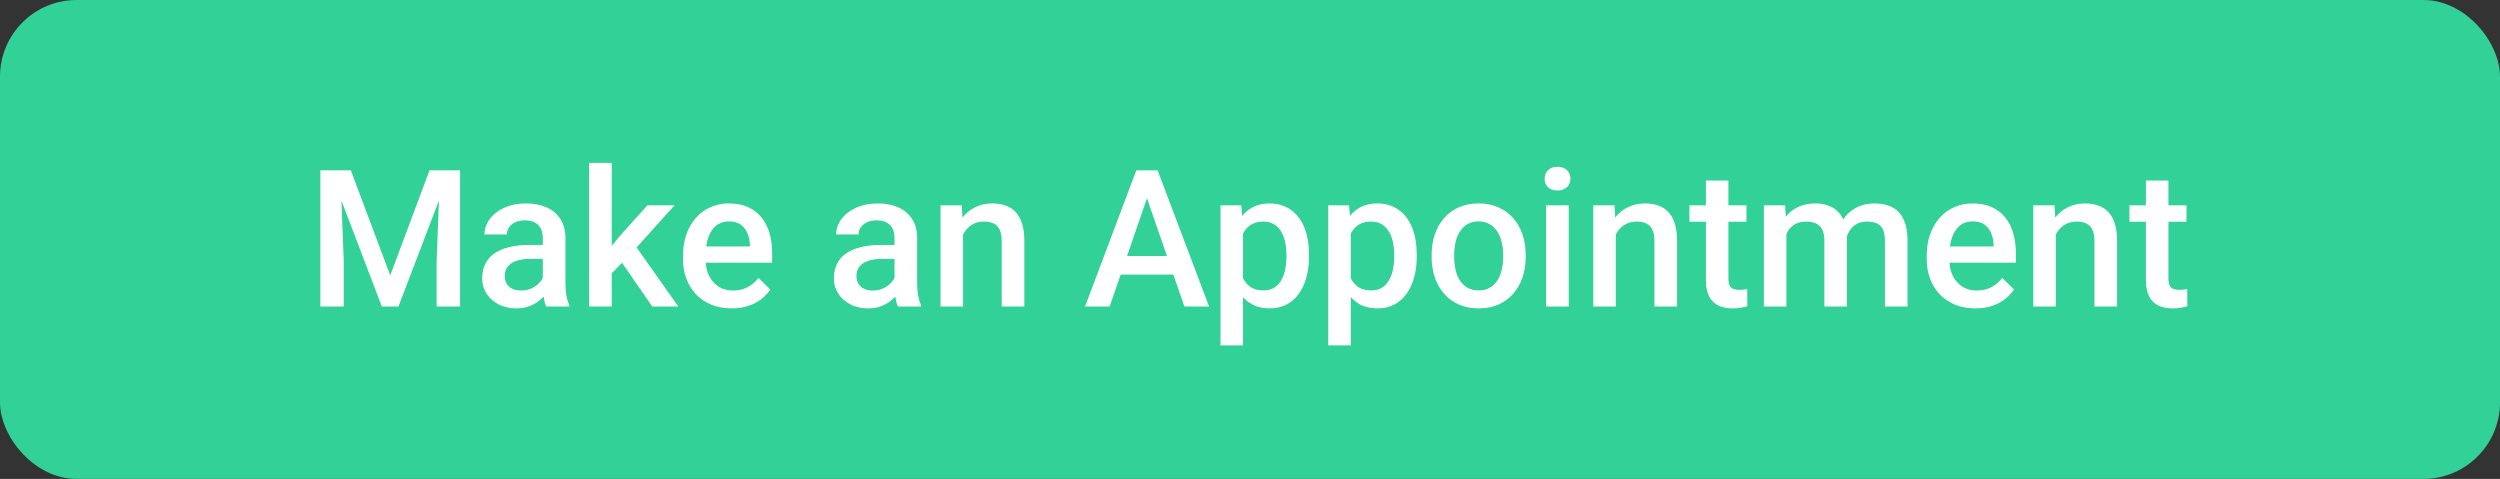 <svg width="261" height="50" viewBox="0 0 261 50" fill="none" xmlns="http://www.w3.org/2000/svg">
<rect x="0" y="0" width="261" height="50" fill="#333333" stroke="none"/>
<rect width="261" height="50" rx="8" fill="#31D198"/>
<path d="M34.441 17.781H36.629L40.74 28.748L44.842 17.781H47.029L41.6 32H39.861L34.441 17.781ZM33.445 17.781H35.525L35.887 27.273V32H33.445V17.781ZM45.945 17.781H48.035V32H45.584V27.273L45.945 17.781ZM56.668 29.881V24.842C56.668 24.464 56.6 24.139 56.463 23.865C56.326 23.592 56.118 23.38 55.838 23.23C55.565 23.081 55.219 23.006 54.803 23.006C54.419 23.006 54.087 23.071 53.807 23.201C53.527 23.331 53.309 23.507 53.152 23.729C52.996 23.95 52.918 24.201 52.918 24.48H50.574C50.574 24.064 50.675 23.66 50.877 23.27C51.079 22.879 51.372 22.531 51.756 22.225C52.14 21.919 52.599 21.678 53.133 21.502C53.667 21.326 54.266 21.238 54.93 21.238C55.724 21.238 56.427 21.372 57.039 21.639C57.658 21.906 58.143 22.309 58.494 22.85C58.852 23.384 59.031 24.054 59.031 24.861V29.559C59.031 30.04 59.064 30.473 59.129 30.857C59.2 31.235 59.301 31.564 59.432 31.844V32H57.02C56.909 31.746 56.821 31.424 56.756 31.033C56.697 30.636 56.668 30.252 56.668 29.881ZM57.01 25.574L57.029 27.029H55.34C54.904 27.029 54.52 27.072 54.188 27.156C53.855 27.234 53.579 27.352 53.357 27.508C53.136 27.664 52.97 27.853 52.859 28.074C52.749 28.296 52.693 28.546 52.693 28.826C52.693 29.106 52.758 29.363 52.889 29.598C53.019 29.826 53.208 30.005 53.455 30.135C53.709 30.265 54.015 30.33 54.373 30.33C54.855 30.33 55.275 30.232 55.633 30.037C55.997 29.835 56.284 29.591 56.492 29.305C56.7 29.012 56.811 28.735 56.824 28.475L57.586 29.52C57.508 29.787 57.374 30.073 57.185 30.379C56.997 30.685 56.749 30.978 56.443 31.258C56.144 31.531 55.783 31.756 55.359 31.932C54.943 32.107 54.461 32.195 53.914 32.195C53.224 32.195 52.609 32.059 52.068 31.785C51.528 31.505 51.105 31.131 50.799 30.662C50.493 30.187 50.34 29.65 50.34 29.051C50.34 28.491 50.444 27.996 50.652 27.566C50.867 27.13 51.18 26.766 51.59 26.473C52.007 26.18 52.514 25.958 53.113 25.809C53.712 25.652 54.396 25.574 55.164 25.574H57.01ZM63.865 17V32H61.502V17H63.865ZM70.428 21.434L65.828 26.531L63.309 29.109L62.693 27.117L64.598 24.764L67.586 21.434H70.428ZM68.094 32L64.666 27.039L66.15 25.389L70.818 32H68.094ZM76.385 32.195C75.603 32.195 74.897 32.068 74.266 31.814C73.641 31.554 73.107 31.193 72.664 30.73C72.228 30.268 71.893 29.725 71.658 29.1C71.424 28.475 71.307 27.801 71.307 27.078V26.688C71.307 25.861 71.427 25.112 71.668 24.441C71.909 23.771 72.244 23.198 72.674 22.723C73.103 22.241 73.611 21.873 74.197 21.619C74.783 21.365 75.418 21.238 76.102 21.238C76.857 21.238 77.518 21.365 78.084 21.619C78.65 21.873 79.119 22.231 79.49 22.693C79.868 23.149 80.148 23.693 80.33 24.324C80.519 24.956 80.613 25.652 80.613 26.414V27.42H72.449V25.73H78.289V25.545C78.276 25.122 78.191 24.725 78.035 24.354C77.885 23.982 77.654 23.683 77.342 23.455C77.029 23.227 76.613 23.113 76.092 23.113C75.701 23.113 75.353 23.198 75.047 23.367C74.747 23.53 74.497 23.768 74.295 24.08C74.093 24.393 73.937 24.77 73.826 25.213C73.722 25.649 73.67 26.141 73.67 26.688V27.078C73.67 27.54 73.732 27.97 73.856 28.367C73.986 28.758 74.174 29.1 74.422 29.393C74.669 29.686 74.969 29.917 75.32 30.086C75.672 30.249 76.072 30.33 76.522 30.33C77.088 30.33 77.592 30.216 78.035 29.988C78.478 29.76 78.862 29.438 79.188 29.021L80.428 30.223C80.2 30.555 79.904 30.874 79.539 31.18C79.174 31.479 78.728 31.723 78.201 31.912C77.68 32.101 77.075 32.195 76.385 32.195ZM93.387 29.881V24.842C93.387 24.464 93.318 24.139 93.182 23.865C93.045 23.592 92.837 23.38 92.557 23.23C92.283 23.081 91.938 23.006 91.522 23.006C91.137 23.006 90.805 23.071 90.525 23.201C90.245 23.331 90.027 23.507 89.871 23.729C89.715 23.95 89.637 24.201 89.637 24.48H87.293C87.293 24.064 87.394 23.66 87.596 23.27C87.797 22.879 88.091 22.531 88.475 22.225C88.859 21.919 89.318 21.678 89.852 21.502C90.385 21.326 90.984 21.238 91.648 21.238C92.443 21.238 93.146 21.372 93.758 21.639C94.376 21.906 94.861 22.309 95.213 22.85C95.571 23.384 95.75 24.054 95.75 24.861V29.559C95.75 30.04 95.783 30.473 95.848 30.857C95.919 31.235 96.02 31.564 96.15 31.844V32H93.738C93.628 31.746 93.54 31.424 93.475 31.033C93.416 30.636 93.387 30.252 93.387 29.881ZM93.728 25.574L93.748 27.029H92.059C91.622 27.029 91.238 27.072 90.906 27.156C90.574 27.234 90.297 27.352 90.076 27.508C89.855 27.664 89.689 27.853 89.578 28.074C89.467 28.296 89.412 28.546 89.412 28.826C89.412 29.106 89.477 29.363 89.607 29.598C89.738 29.826 89.926 30.005 90.174 30.135C90.428 30.265 90.734 30.33 91.092 30.33C91.574 30.33 91.993 30.232 92.352 30.037C92.716 29.835 93.003 29.591 93.211 29.305C93.419 29.012 93.53 28.735 93.543 28.475L94.305 29.52C94.227 29.787 94.093 30.073 93.904 30.379C93.716 30.685 93.468 30.978 93.162 31.258C92.863 31.531 92.501 31.756 92.078 31.932C91.662 32.107 91.18 32.195 90.633 32.195C89.943 32.195 89.328 32.059 88.787 31.785C88.247 31.505 87.824 31.131 87.518 30.662C87.212 30.187 87.059 29.65 87.059 29.051C87.059 28.491 87.163 27.996 87.371 27.566C87.586 27.13 87.898 26.766 88.309 26.473C88.725 26.18 89.233 25.958 89.832 25.809C90.431 25.652 91.115 25.574 91.883 25.574H93.728ZM100.545 23.689V32H98.191V21.434H100.408L100.545 23.689ZM100.125 26.326L99.363 26.316C99.37 25.568 99.474 24.881 99.676 24.256C99.884 23.631 100.171 23.094 100.535 22.645C100.906 22.195 101.349 21.85 101.863 21.609C102.378 21.362 102.951 21.238 103.582 21.238C104.09 21.238 104.549 21.31 104.959 21.453C105.376 21.59 105.73 21.814 106.023 22.127C106.323 22.439 106.551 22.846 106.707 23.348C106.863 23.842 106.941 24.451 106.941 25.174V32H104.578V25.164C104.578 24.656 104.503 24.256 104.354 23.963C104.21 23.663 103.999 23.452 103.719 23.328C103.445 23.198 103.104 23.133 102.693 23.133C102.29 23.133 101.928 23.217 101.609 23.387C101.29 23.556 101.02 23.787 100.799 24.08C100.584 24.373 100.418 24.712 100.301 25.096C100.184 25.48 100.125 25.89 100.125 26.326ZM120.096 19.676L115.848 32H113.279L118.631 17.781H120.271L120.096 19.676ZM123.65 32L119.393 19.676L119.207 17.781H120.857L126.229 32H123.65ZM123.445 26.727V28.67H115.711V26.727H123.445ZM129.773 23.465V36.062H127.42V21.434H129.588L129.773 23.465ZM136.658 26.619V26.824C136.658 27.592 136.567 28.305 136.385 28.963C136.209 29.614 135.945 30.184 135.594 30.672C135.249 31.154 134.822 31.528 134.314 31.795C133.807 32.062 133.221 32.195 132.557 32.195C131.899 32.195 131.323 32.075 130.828 31.834C130.34 31.587 129.926 31.238 129.588 30.789C129.249 30.34 128.976 29.812 128.768 29.207C128.566 28.595 128.423 27.924 128.338 27.195V26.404C128.423 25.63 128.566 24.926 128.768 24.295C128.976 23.663 129.249 23.12 129.588 22.664C129.926 22.208 130.34 21.857 130.828 21.609C131.316 21.362 131.886 21.238 132.537 21.238C133.201 21.238 133.79 21.369 134.305 21.629C134.819 21.883 135.252 22.247 135.604 22.723C135.955 23.191 136.219 23.758 136.395 24.422C136.57 25.079 136.658 25.812 136.658 26.619ZM134.305 26.824V26.619C134.305 26.131 134.259 25.678 134.168 25.262C134.077 24.838 133.934 24.467 133.738 24.148C133.543 23.829 133.292 23.582 132.986 23.406C132.687 23.224 132.326 23.133 131.902 23.133C131.486 23.133 131.128 23.204 130.828 23.348C130.529 23.484 130.278 23.676 130.076 23.924C129.874 24.171 129.718 24.461 129.607 24.793C129.497 25.119 129.419 25.473 129.373 25.857V27.752C129.451 28.221 129.585 28.65 129.773 29.041C129.962 29.432 130.229 29.744 130.574 29.979C130.926 30.206 131.375 30.32 131.922 30.32C132.345 30.32 132.706 30.229 133.006 30.047C133.305 29.865 133.549 29.614 133.738 29.295C133.934 28.969 134.077 28.595 134.168 28.172C134.259 27.749 134.305 27.299 134.305 26.824ZM141.023 23.465V36.062H138.67V21.434H140.838L141.023 23.465ZM147.908 26.619V26.824C147.908 27.592 147.817 28.305 147.635 28.963C147.459 29.614 147.195 30.184 146.844 30.672C146.499 31.154 146.072 31.528 145.564 31.795C145.057 32.062 144.471 32.195 143.807 32.195C143.149 32.195 142.573 32.075 142.078 31.834C141.59 31.587 141.176 31.238 140.838 30.789C140.499 30.34 140.226 29.812 140.018 29.207C139.816 28.595 139.673 27.924 139.588 27.195V26.404C139.673 25.63 139.816 24.926 140.018 24.295C140.226 23.663 140.499 23.12 140.838 22.664C141.176 22.208 141.59 21.857 142.078 21.609C142.566 21.362 143.136 21.238 143.787 21.238C144.451 21.238 145.04 21.369 145.555 21.629C146.069 21.883 146.502 22.247 146.854 22.723C147.205 23.191 147.469 23.758 147.645 24.422C147.82 25.079 147.908 25.812 147.908 26.619ZM145.555 26.824V26.619C145.555 26.131 145.509 25.678 145.418 25.262C145.327 24.838 145.184 24.467 144.988 24.148C144.793 23.829 144.542 23.582 144.236 23.406C143.937 23.224 143.576 23.133 143.152 23.133C142.736 23.133 142.378 23.204 142.078 23.348C141.779 23.484 141.528 23.676 141.326 23.924C141.124 24.171 140.968 24.461 140.857 24.793C140.747 25.119 140.669 25.473 140.623 25.857V27.752C140.701 28.221 140.835 28.65 141.023 29.041C141.212 29.432 141.479 29.744 141.824 29.979C142.176 30.206 142.625 30.32 143.172 30.32C143.595 30.32 143.956 30.229 144.256 30.047C144.555 29.865 144.799 29.614 144.988 29.295C145.184 28.969 145.327 28.595 145.418 28.172C145.509 27.749 145.555 27.299 145.555 26.824ZM149.461 26.834V26.609C149.461 25.848 149.572 25.141 149.793 24.49C150.014 23.833 150.333 23.263 150.75 22.781C151.173 22.293 151.688 21.915 152.293 21.648C152.905 21.375 153.595 21.238 154.363 21.238C155.138 21.238 155.828 21.375 156.434 21.648C157.046 21.915 157.563 22.293 157.986 22.781C158.41 23.263 158.732 23.833 158.953 24.49C159.174 25.141 159.285 25.848 159.285 26.609V26.834C159.285 27.596 159.174 28.302 158.953 28.953C158.732 29.604 158.41 30.174 157.986 30.662C157.563 31.144 157.049 31.521 156.443 31.795C155.838 32.062 155.151 32.195 154.383 32.195C153.608 32.195 152.915 32.062 152.303 31.795C151.697 31.521 151.183 31.144 150.76 30.662C150.337 30.174 150.014 29.604 149.793 28.953C149.572 28.302 149.461 27.596 149.461 26.834ZM151.814 26.609V26.834C151.814 27.309 151.863 27.759 151.961 28.182C152.059 28.605 152.212 28.976 152.42 29.295C152.628 29.614 152.895 29.865 153.221 30.047C153.546 30.229 153.934 30.32 154.383 30.32C154.819 30.32 155.197 30.229 155.516 30.047C155.841 29.865 156.108 29.614 156.316 29.295C156.525 28.976 156.678 28.605 156.775 28.182C156.88 27.759 156.932 27.309 156.932 26.834V26.609C156.932 26.141 156.88 25.698 156.775 25.281C156.678 24.858 156.521 24.484 156.307 24.158C156.098 23.833 155.831 23.579 155.506 23.396C155.187 23.208 154.806 23.113 154.363 23.113C153.921 23.113 153.536 23.208 153.211 23.396C152.892 23.579 152.628 23.833 152.42 24.158C152.212 24.484 152.059 24.858 151.961 25.281C151.863 25.698 151.814 26.141 151.814 26.609ZM163.777 21.434V32H161.414V21.434H163.777ZM161.258 18.66C161.258 18.302 161.375 18.006 161.609 17.771C161.85 17.531 162.182 17.41 162.605 17.41C163.022 17.41 163.351 17.531 163.592 17.771C163.833 18.006 163.953 18.302 163.953 18.66C163.953 19.012 163.833 19.305 163.592 19.539C163.351 19.773 163.022 19.891 162.605 19.891C162.182 19.891 161.85 19.773 161.609 19.539C161.375 19.305 161.258 19.012 161.258 18.66ZM168.689 23.689V32H166.336V21.434H168.553L168.689 23.689ZM168.27 26.326L167.508 26.316C167.514 25.568 167.618 24.881 167.82 24.256C168.029 23.631 168.315 23.094 168.68 22.645C169.051 22.195 169.493 21.85 170.008 21.609C170.522 21.362 171.095 21.238 171.727 21.238C172.234 21.238 172.693 21.31 173.104 21.453C173.52 21.59 173.875 21.814 174.168 22.127C174.467 22.439 174.695 22.846 174.852 23.348C175.008 23.842 175.086 24.451 175.086 25.174V32H172.723V25.164C172.723 24.656 172.648 24.256 172.498 23.963C172.355 23.663 172.143 23.452 171.863 23.328C171.59 23.198 171.248 23.133 170.838 23.133C170.434 23.133 170.073 23.217 169.754 23.387C169.435 23.556 169.165 23.787 168.943 24.08C168.729 24.373 168.562 24.712 168.445 25.096C168.328 25.48 168.27 25.89 168.27 26.326ZM182.332 21.434V23.152H176.375V21.434H182.332ZM178.094 18.846H180.447V29.08C180.447 29.406 180.493 29.656 180.584 29.832C180.682 30.001 180.815 30.115 180.984 30.174C181.154 30.232 181.352 30.262 181.58 30.262C181.743 30.262 181.899 30.252 182.049 30.232C182.199 30.213 182.319 30.193 182.41 30.174L182.42 31.971C182.225 32.029 181.997 32.081 181.736 32.127C181.482 32.172 181.189 32.195 180.857 32.195C180.317 32.195 179.839 32.101 179.422 31.912C179.005 31.717 178.68 31.401 178.445 30.965C178.211 30.529 178.094 29.949 178.094 29.227V18.846ZM186.502 23.582V32H184.148V21.434H186.365L186.502 23.582ZM186.121 26.326L185.32 26.316C185.32 25.587 185.411 24.913 185.594 24.295C185.776 23.676 186.043 23.139 186.395 22.684C186.746 22.221 187.182 21.866 187.703 21.619C188.23 21.365 188.839 21.238 189.529 21.238C190.011 21.238 190.451 21.31 190.848 21.453C191.251 21.59 191.6 21.808 191.893 22.107C192.192 22.407 192.42 22.791 192.576 23.26C192.739 23.729 192.82 24.295 192.82 24.959V32H190.467V25.164C190.467 24.65 190.389 24.246 190.232 23.953C190.083 23.66 189.865 23.452 189.578 23.328C189.298 23.198 188.963 23.133 188.572 23.133C188.13 23.133 187.752 23.217 187.439 23.387C187.133 23.556 186.883 23.787 186.688 24.08C186.492 24.373 186.349 24.712 186.258 25.096C186.167 25.48 186.121 25.89 186.121 26.326ZM192.674 25.701L191.57 25.945C191.57 25.307 191.658 24.705 191.834 24.139C192.016 23.566 192.28 23.064 192.625 22.635C192.977 22.199 193.41 21.857 193.924 21.609C194.438 21.362 195.027 21.238 195.691 21.238C196.232 21.238 196.714 21.313 197.137 21.463C197.566 21.606 197.931 21.834 198.23 22.146C198.53 22.459 198.758 22.866 198.914 23.367C199.07 23.862 199.148 24.461 199.148 25.164V32H196.785V25.154C196.785 24.62 196.707 24.207 196.551 23.914C196.401 23.621 196.186 23.419 195.906 23.309C195.626 23.191 195.291 23.133 194.9 23.133C194.536 23.133 194.214 23.201 193.934 23.338C193.66 23.468 193.429 23.654 193.24 23.895C193.051 24.129 192.908 24.399 192.811 24.705C192.719 25.011 192.674 25.343 192.674 25.701ZM206.229 32.195C205.447 32.195 204.741 32.068 204.109 31.814C203.484 31.554 202.951 31.193 202.508 30.73C202.072 30.268 201.736 29.725 201.502 29.1C201.268 28.475 201.15 27.801 201.15 27.078V26.688C201.15 25.861 201.271 25.112 201.512 24.441C201.753 23.771 202.088 23.198 202.518 22.723C202.947 22.241 203.455 21.873 204.041 21.619C204.627 21.365 205.262 21.238 205.945 21.238C206.701 21.238 207.361 21.365 207.928 21.619C208.494 21.873 208.963 22.231 209.334 22.693C209.712 23.149 209.992 23.693 210.174 24.324C210.363 24.956 210.457 25.652 210.457 26.414V27.42H202.293V25.73H208.133V25.545C208.12 25.122 208.035 24.725 207.879 24.354C207.729 23.982 207.498 23.683 207.186 23.455C206.873 23.227 206.456 23.113 205.936 23.113C205.545 23.113 205.197 23.198 204.891 23.367C204.591 23.53 204.34 23.768 204.139 24.08C203.937 24.393 203.781 24.77 203.67 25.213C203.566 25.649 203.514 26.141 203.514 26.688V27.078C203.514 27.54 203.576 27.97 203.699 28.367C203.829 28.758 204.018 29.1 204.266 29.393C204.513 29.686 204.812 29.917 205.164 30.086C205.516 30.249 205.916 30.33 206.365 30.33C206.932 30.33 207.436 30.216 207.879 29.988C208.322 29.76 208.706 29.438 209.031 29.021L210.271 30.223C210.044 30.555 209.747 30.874 209.383 31.18C209.018 31.479 208.572 31.723 208.045 31.912C207.524 32.101 206.919 32.195 206.229 32.195ZM214.627 23.689V32H212.273V21.434H214.49L214.627 23.689ZM214.207 26.326L213.445 26.316C213.452 25.568 213.556 24.881 213.758 24.256C213.966 23.631 214.253 23.094 214.617 22.645C214.988 22.195 215.431 21.85 215.945 21.609C216.46 21.362 217.033 21.238 217.664 21.238C218.172 21.238 218.631 21.31 219.041 21.453C219.458 21.59 219.812 21.814 220.105 22.127C220.405 22.439 220.633 22.846 220.789 23.348C220.945 23.842 221.023 24.451 221.023 25.174V32H218.66V25.164C218.66 24.656 218.585 24.256 218.436 23.963C218.292 23.663 218.081 23.452 217.801 23.328C217.527 23.198 217.186 23.133 216.775 23.133C216.372 23.133 216.01 23.217 215.691 23.387C215.372 23.556 215.102 23.787 214.881 24.08C214.666 24.373 214.5 24.712 214.383 25.096C214.266 25.48 214.207 25.89 214.207 26.326ZM228.27 21.434V23.152H222.312V21.434H228.27ZM224.031 18.846H226.385V29.08C226.385 29.406 226.43 29.656 226.521 29.832C226.619 30.001 226.753 30.115 226.922 30.174C227.091 30.232 227.29 30.262 227.518 30.262C227.68 30.262 227.837 30.252 227.986 30.232C228.136 30.213 228.257 30.193 228.348 30.174L228.357 31.971C228.162 32.029 227.934 32.081 227.674 32.127C227.42 32.172 227.127 32.195 226.795 32.195C226.255 32.195 225.776 32.101 225.359 31.912C224.943 31.717 224.617 31.401 224.383 30.965C224.148 30.529 224.031 29.949 224.031 29.227V18.846Z" fill="white"/>
</svg>
